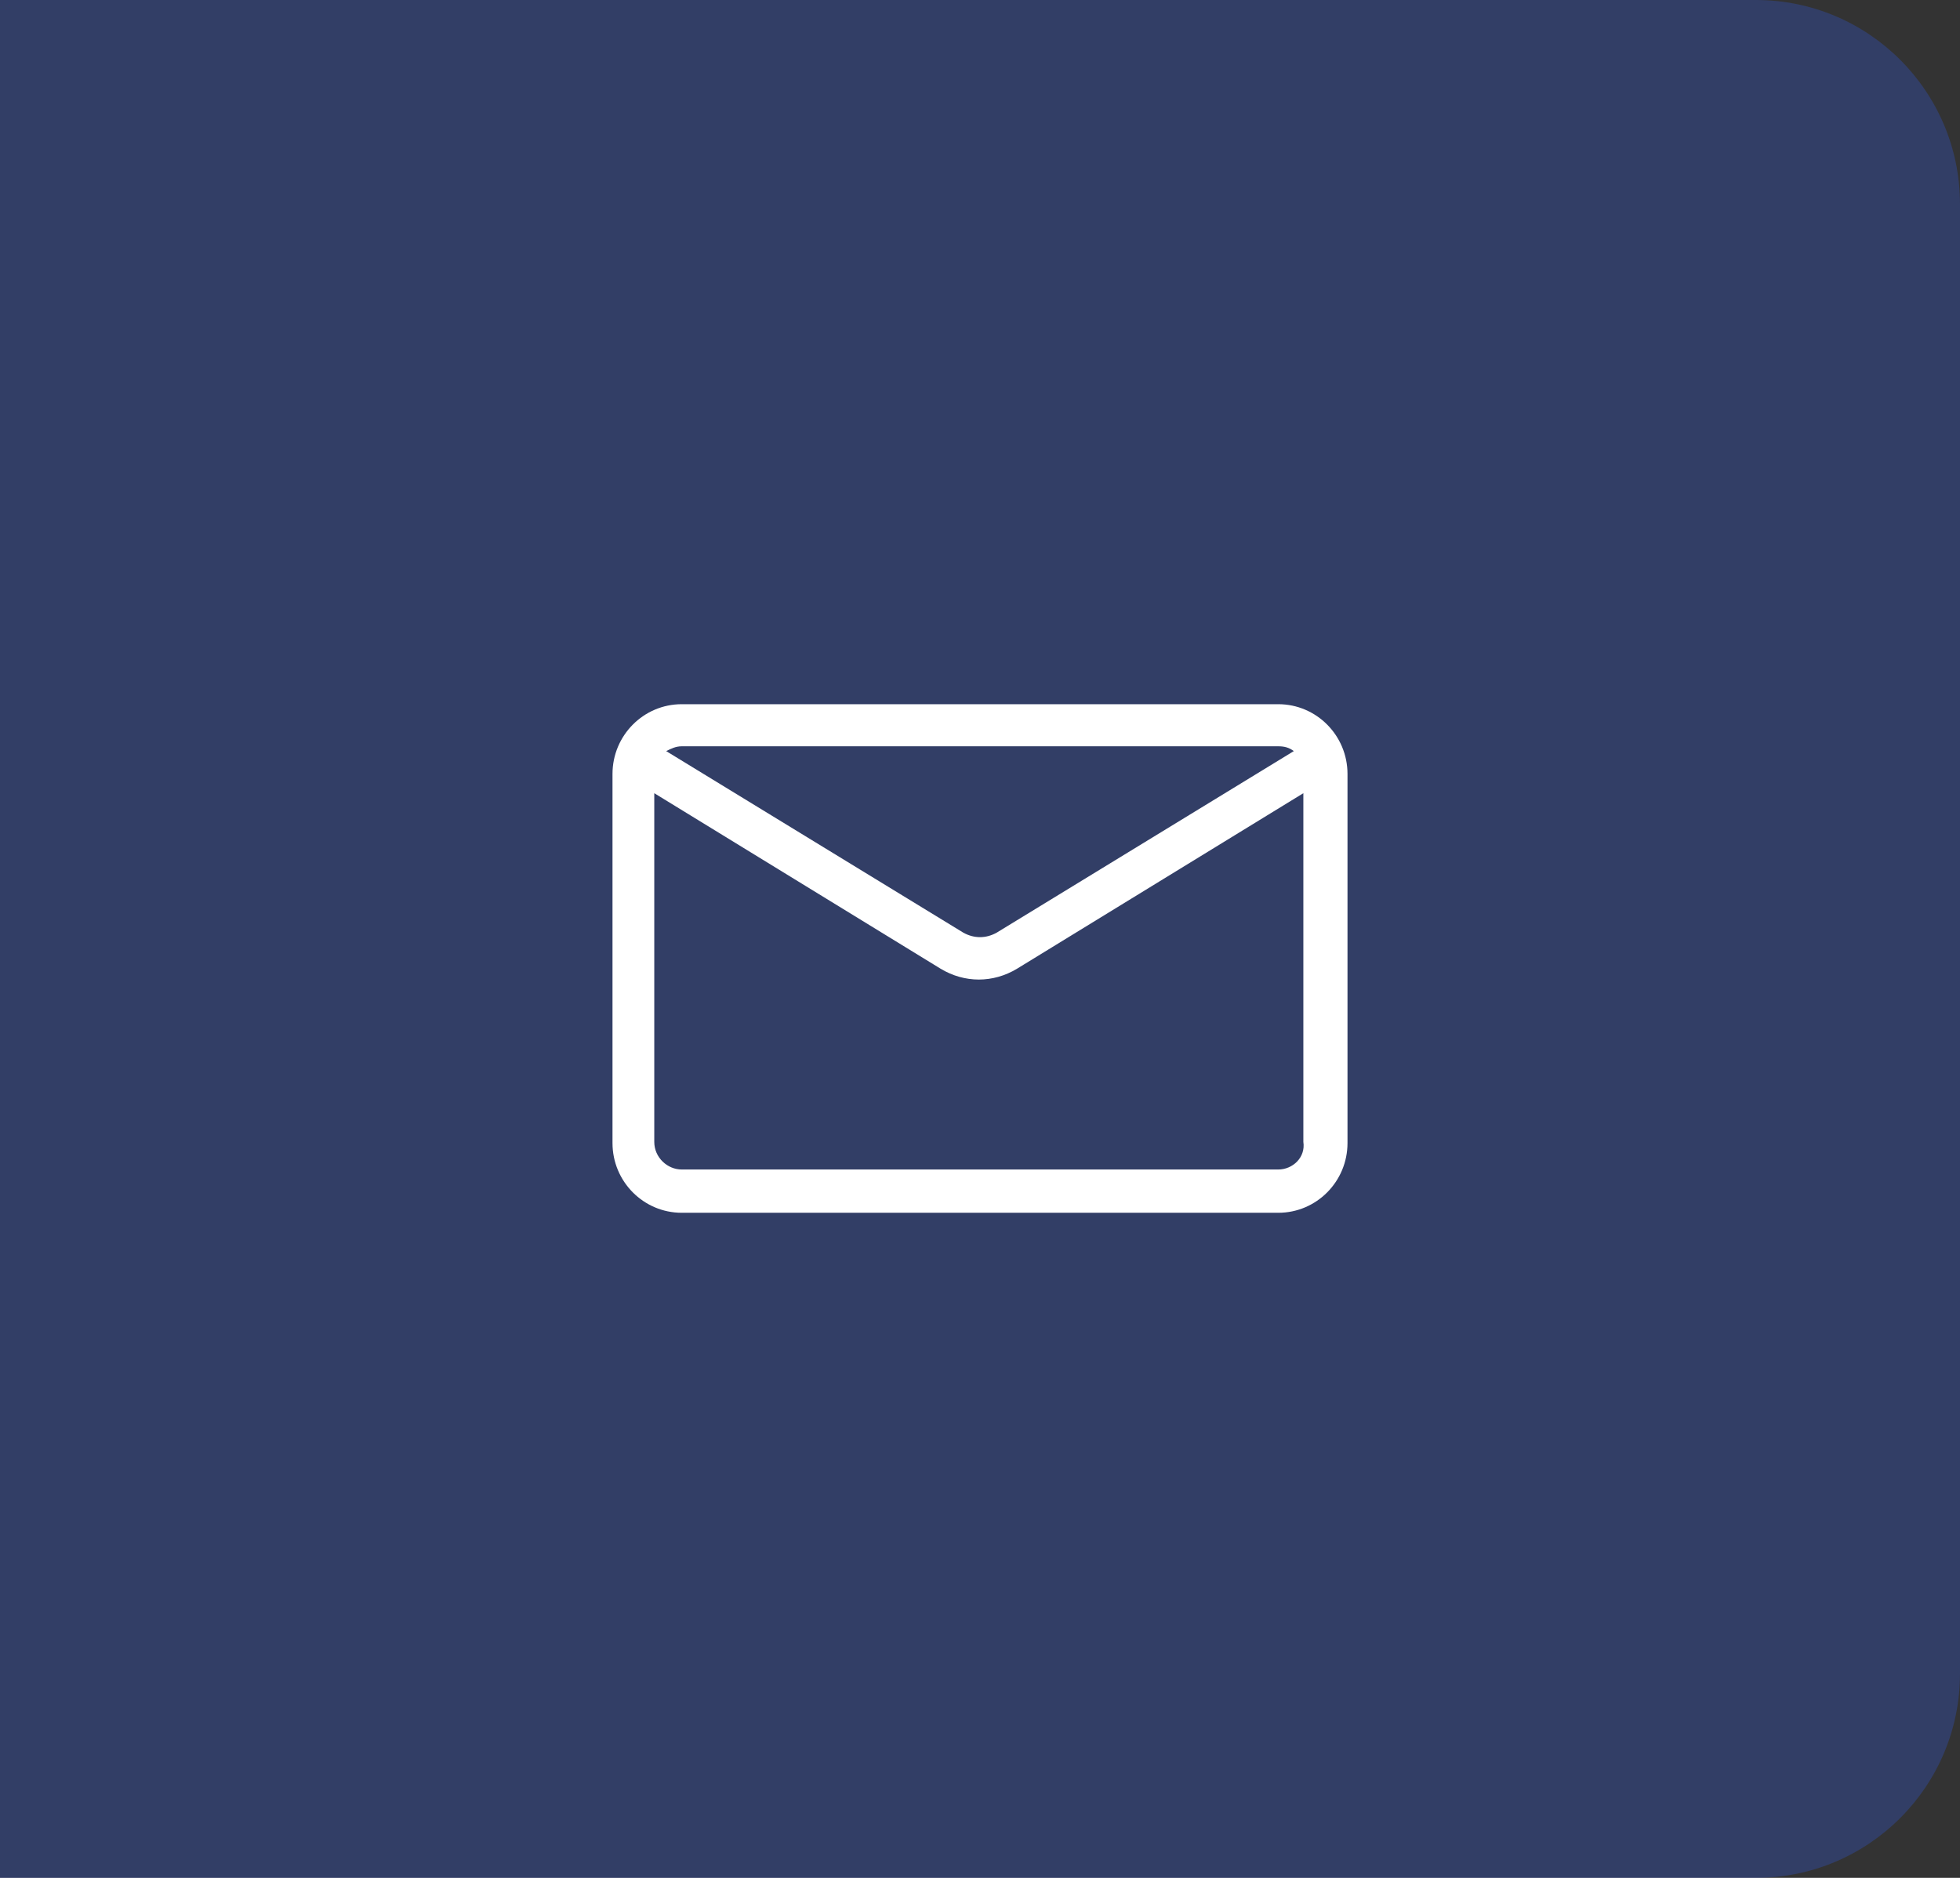 <svg width="48" height="46" viewBox="0 0 48 46" fill="none" xmlns="http://www.w3.org/2000/svg">
  <rect x="0" y="0" width="48" height="46" fill="#333333" stroke="none"/>
  <path d="M0 0H43C45.761 0 48 2.239 48 5V41C48 43.761 45.761 46 43 46H0V0Z" fill="#3056D3" fill-opacity="0.32"/>
  <path d="M31.305 17.25H16.695C15.76 17.25 15 18.016 15 18.958V28C15 28.943 15.76 29.708 16.695 29.708H31.305C32.24 29.708 33 28.943 33 28V18.958C33 18.016 32.24 17.25 31.305 17.25ZM31.305 18.281C31.451 18.281 31.568 18.31 31.685 18.399L24.409 22.846C24.146 22.993 23.854 22.993 23.591 22.846L16.315 18.399C16.432 18.34 16.549 18.281 16.695 18.281H31.305ZM31.305 28.648H16.695C16.344 28.648 16.023 28.354 16.023 27.971V19.43L23.036 23.73C23.328 23.906 23.649 23.995 23.971 23.995C24.292 23.995 24.614 23.906 24.906 23.73L31.919 19.43V27.971C31.977 28.354 31.656 28.648 31.305 28.648Z" fill="white"/>
</svg>